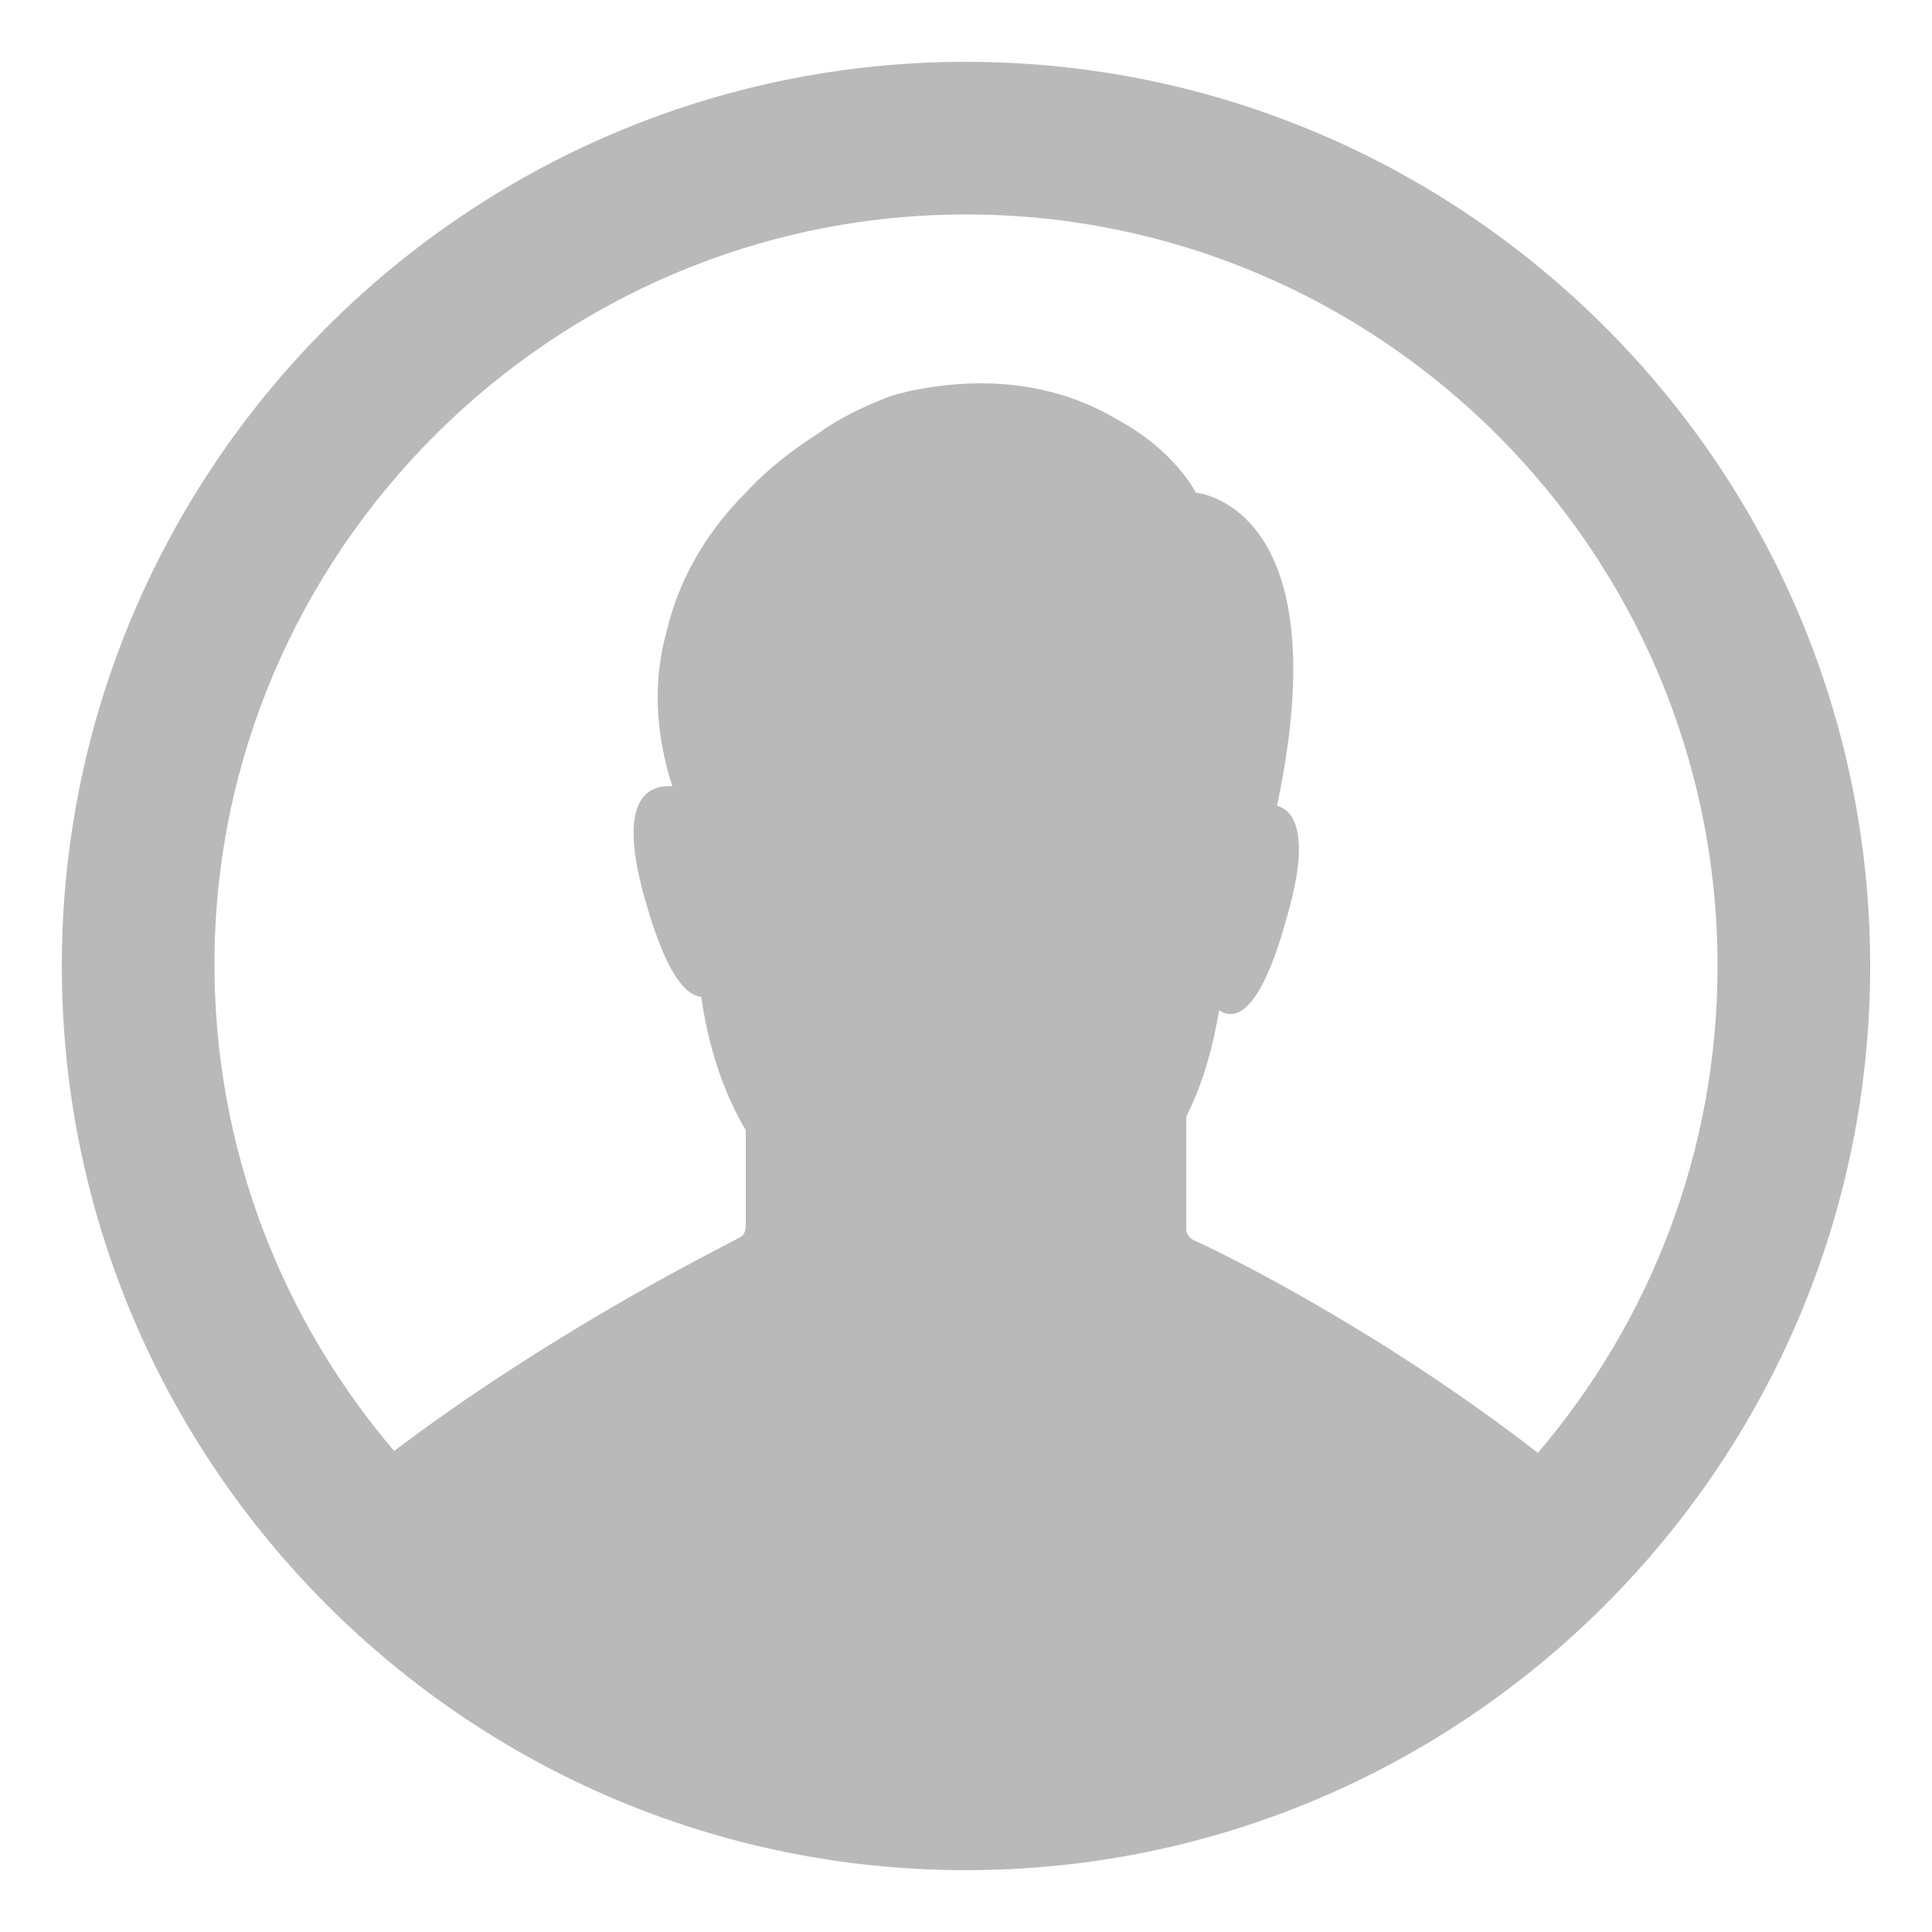 <svg xmlns="http://www.w3.org/2000/svg" 
    xmlns:xlink="http://www.w3.org/1999/xlink" version="1.1" x="0px" y="0px" viewBox="0 0 100 100" enable-background="new 0 0 100 100" xml:space="preserve" fill="rgb(185,185,185)">
    <path d="M3.2,50c0,25.8,21,46.8,46.8,46.8c25.8,0,46.8-21,46.8-46.8c0-25.8-21-46.8-46.8-46.8C24.2,3.2,3.2,24.2,3.2,50z M50,11.1  c21.4,0,38.9,17.4,38.9,38.9c0,9.6-3.5,18.4-9.3,25.2c-8-6.2-16-10.2-17.8-11c-0.2-0.1-0.4-0.3-0.4-0.6c0-0.9,0-3.3,0-5.8  c0.9-1.8,1.4-3.7,1.7-5.5c0.8,0.5,2.1,0.3,3.5-4.8c1.2-4.1,0.5-5.5-0.5-5.8c3.3-15.6-4.2-16.2-4.2-16.2s-1.1-2.2-4.1-3.8  c-2-1.2-4.8-2.1-8.4-1.8c-1.2,0.1-2.3,0.3-3.3,0.6l0,0c-1.3,0.5-2.6,1.1-3.7,1.9c-1.4,0.9-2.7,1.9-3.8,3.1c-1.8,1.8-3.4,4.2-4.1,7.2  c-0.7,2.5-0.6,5.2,0.3,8c-1.3-0.1-2.9,0.7-1.4,5.9c1.1,3.9,2.1,4.9,2.9,5c0.3,2.2,1,4.7,2.3,6.9l0,5c0,0.2-0.1,0.5-0.4,0.6  c-1.7,0.9-9.7,4.9-17.8,11c-5.8-6.8-9.3-15.6-9.3-25.2C11.1,28.6,28.6,11.1,50,11.1z"/>
</svg>